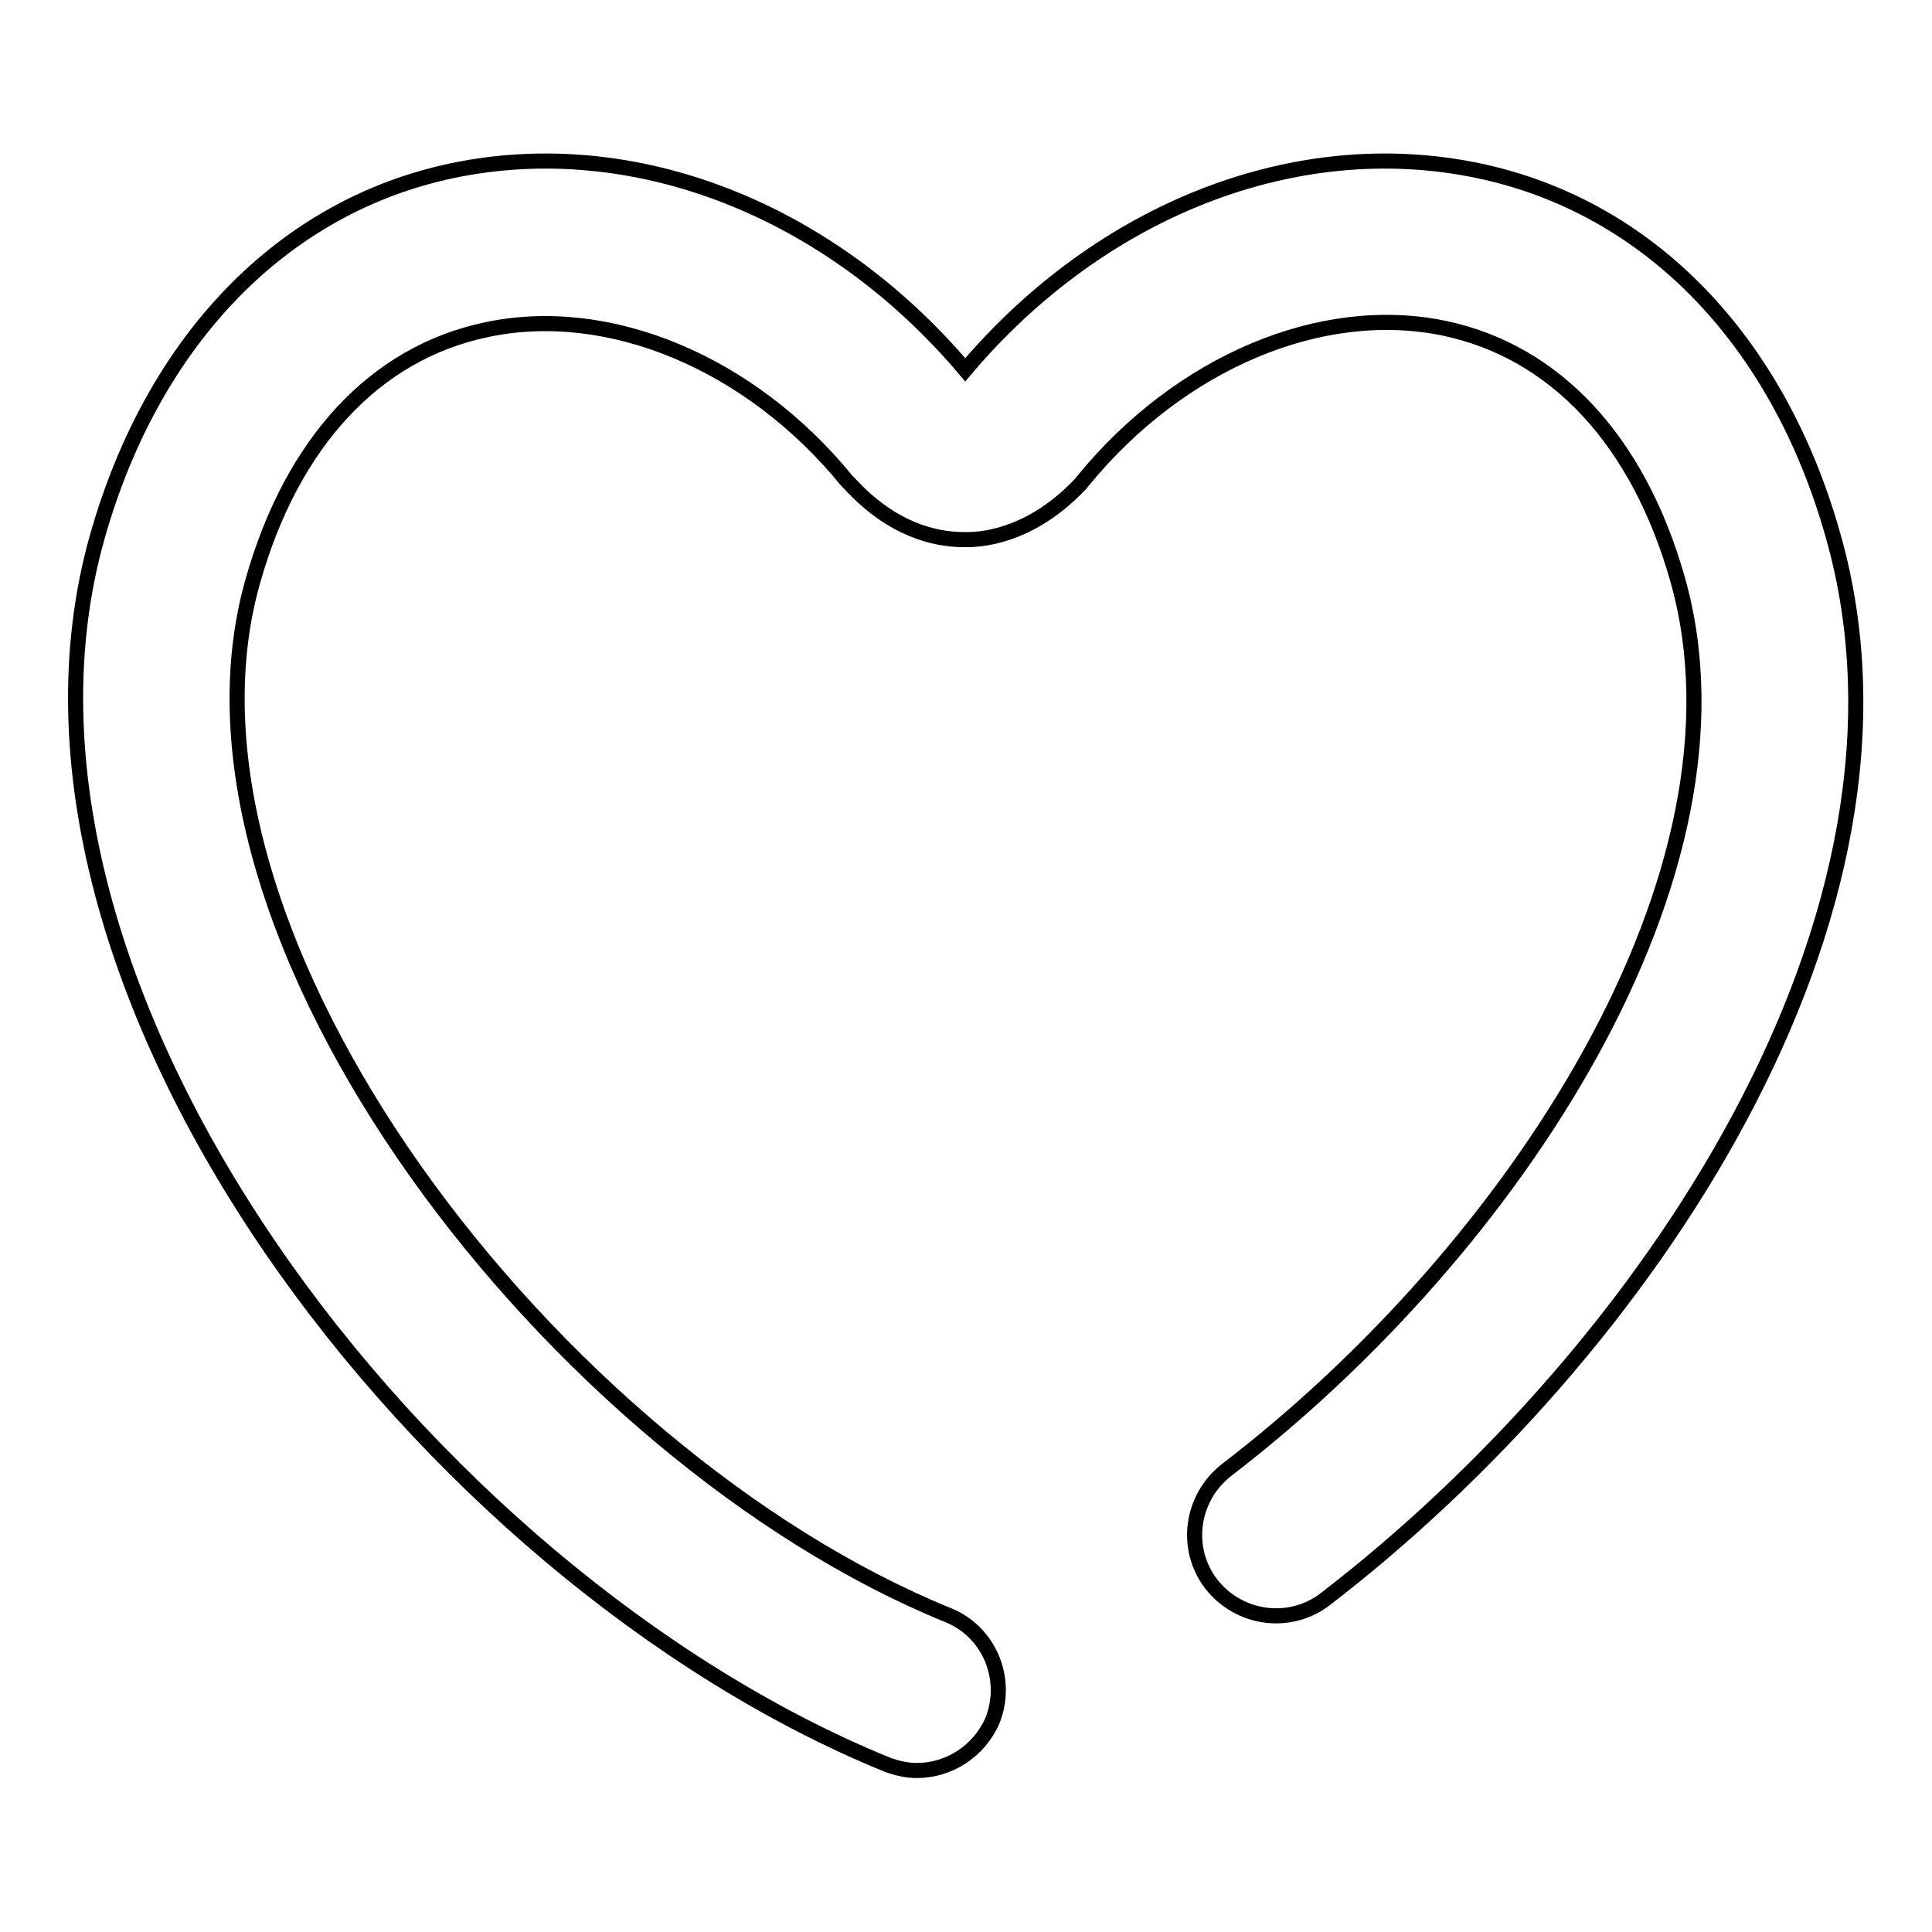 <?xml version="1.0" encoding="utf-8"?>
<!-- Svg Vector Icons : http://www.onlinewebfonts.com/icon -->
<!DOCTYPE svg PUBLIC "-//W3C//DTD SVG 1.1//EN" "http://www.w3.org/Graphics/SVG/1.1/DTD/svg11.dtd">
<svg version="1.1" xmlns="http://www.w3.org/2000/svg" xmlns:xlink="http://www.w3.org/1999/xlink" x="0px" y="0px" viewBox="0 0 256 256" enable-background="new 0 0 256 256" xml:space="preserve">
<g><g><path stroke-width="2" fill-opacity="0" stroke="#000000"  d="M121.5,234.6c-1.3,0-2.7-0.3-4-0.8C56.3,208.8-4,130.7,12.9,71.1C20.3,45,37.5,27.3,60,22.6c24-5,49.9,5.1,67.9,26.4c18-21.3,43.9-31.4,67.9-26.4c22.6,4.7,39.8,22.4,47.1,48.4c14.3,50.3-24.9,108.3-67.3,140.9c-4.7,3.6-11.4,2.7-15.1-2c-3.6-4.7-2.7-11.4,2-15.1c38.1-29.2,70.8-79.1,59.8-118c-5.2-18.4-16.2-30.2-30.9-33.3c-16.3-3.4-35,4.5-47.8,20.1c-0.2,0.2-0.3,0.4-0.5,0.6c-5.8,6.1-11.8,7.4-15.4,7.3c-3.8,0-9.5-1.3-15.1-7.4c-0.1-0.1-0.3-0.3-0.4-0.4C99.5,48.1,80.7,40.2,64.4,43.7c-14.7,3.1-25.7,14.9-30.9,33.3c-13.4,47.1,40.3,115.9,92.1,137c5.5,2.2,8.1,8.5,5.9,14C129.7,232.1,125.7,234.6,121.5,234.6z"/></g></g>
</svg>